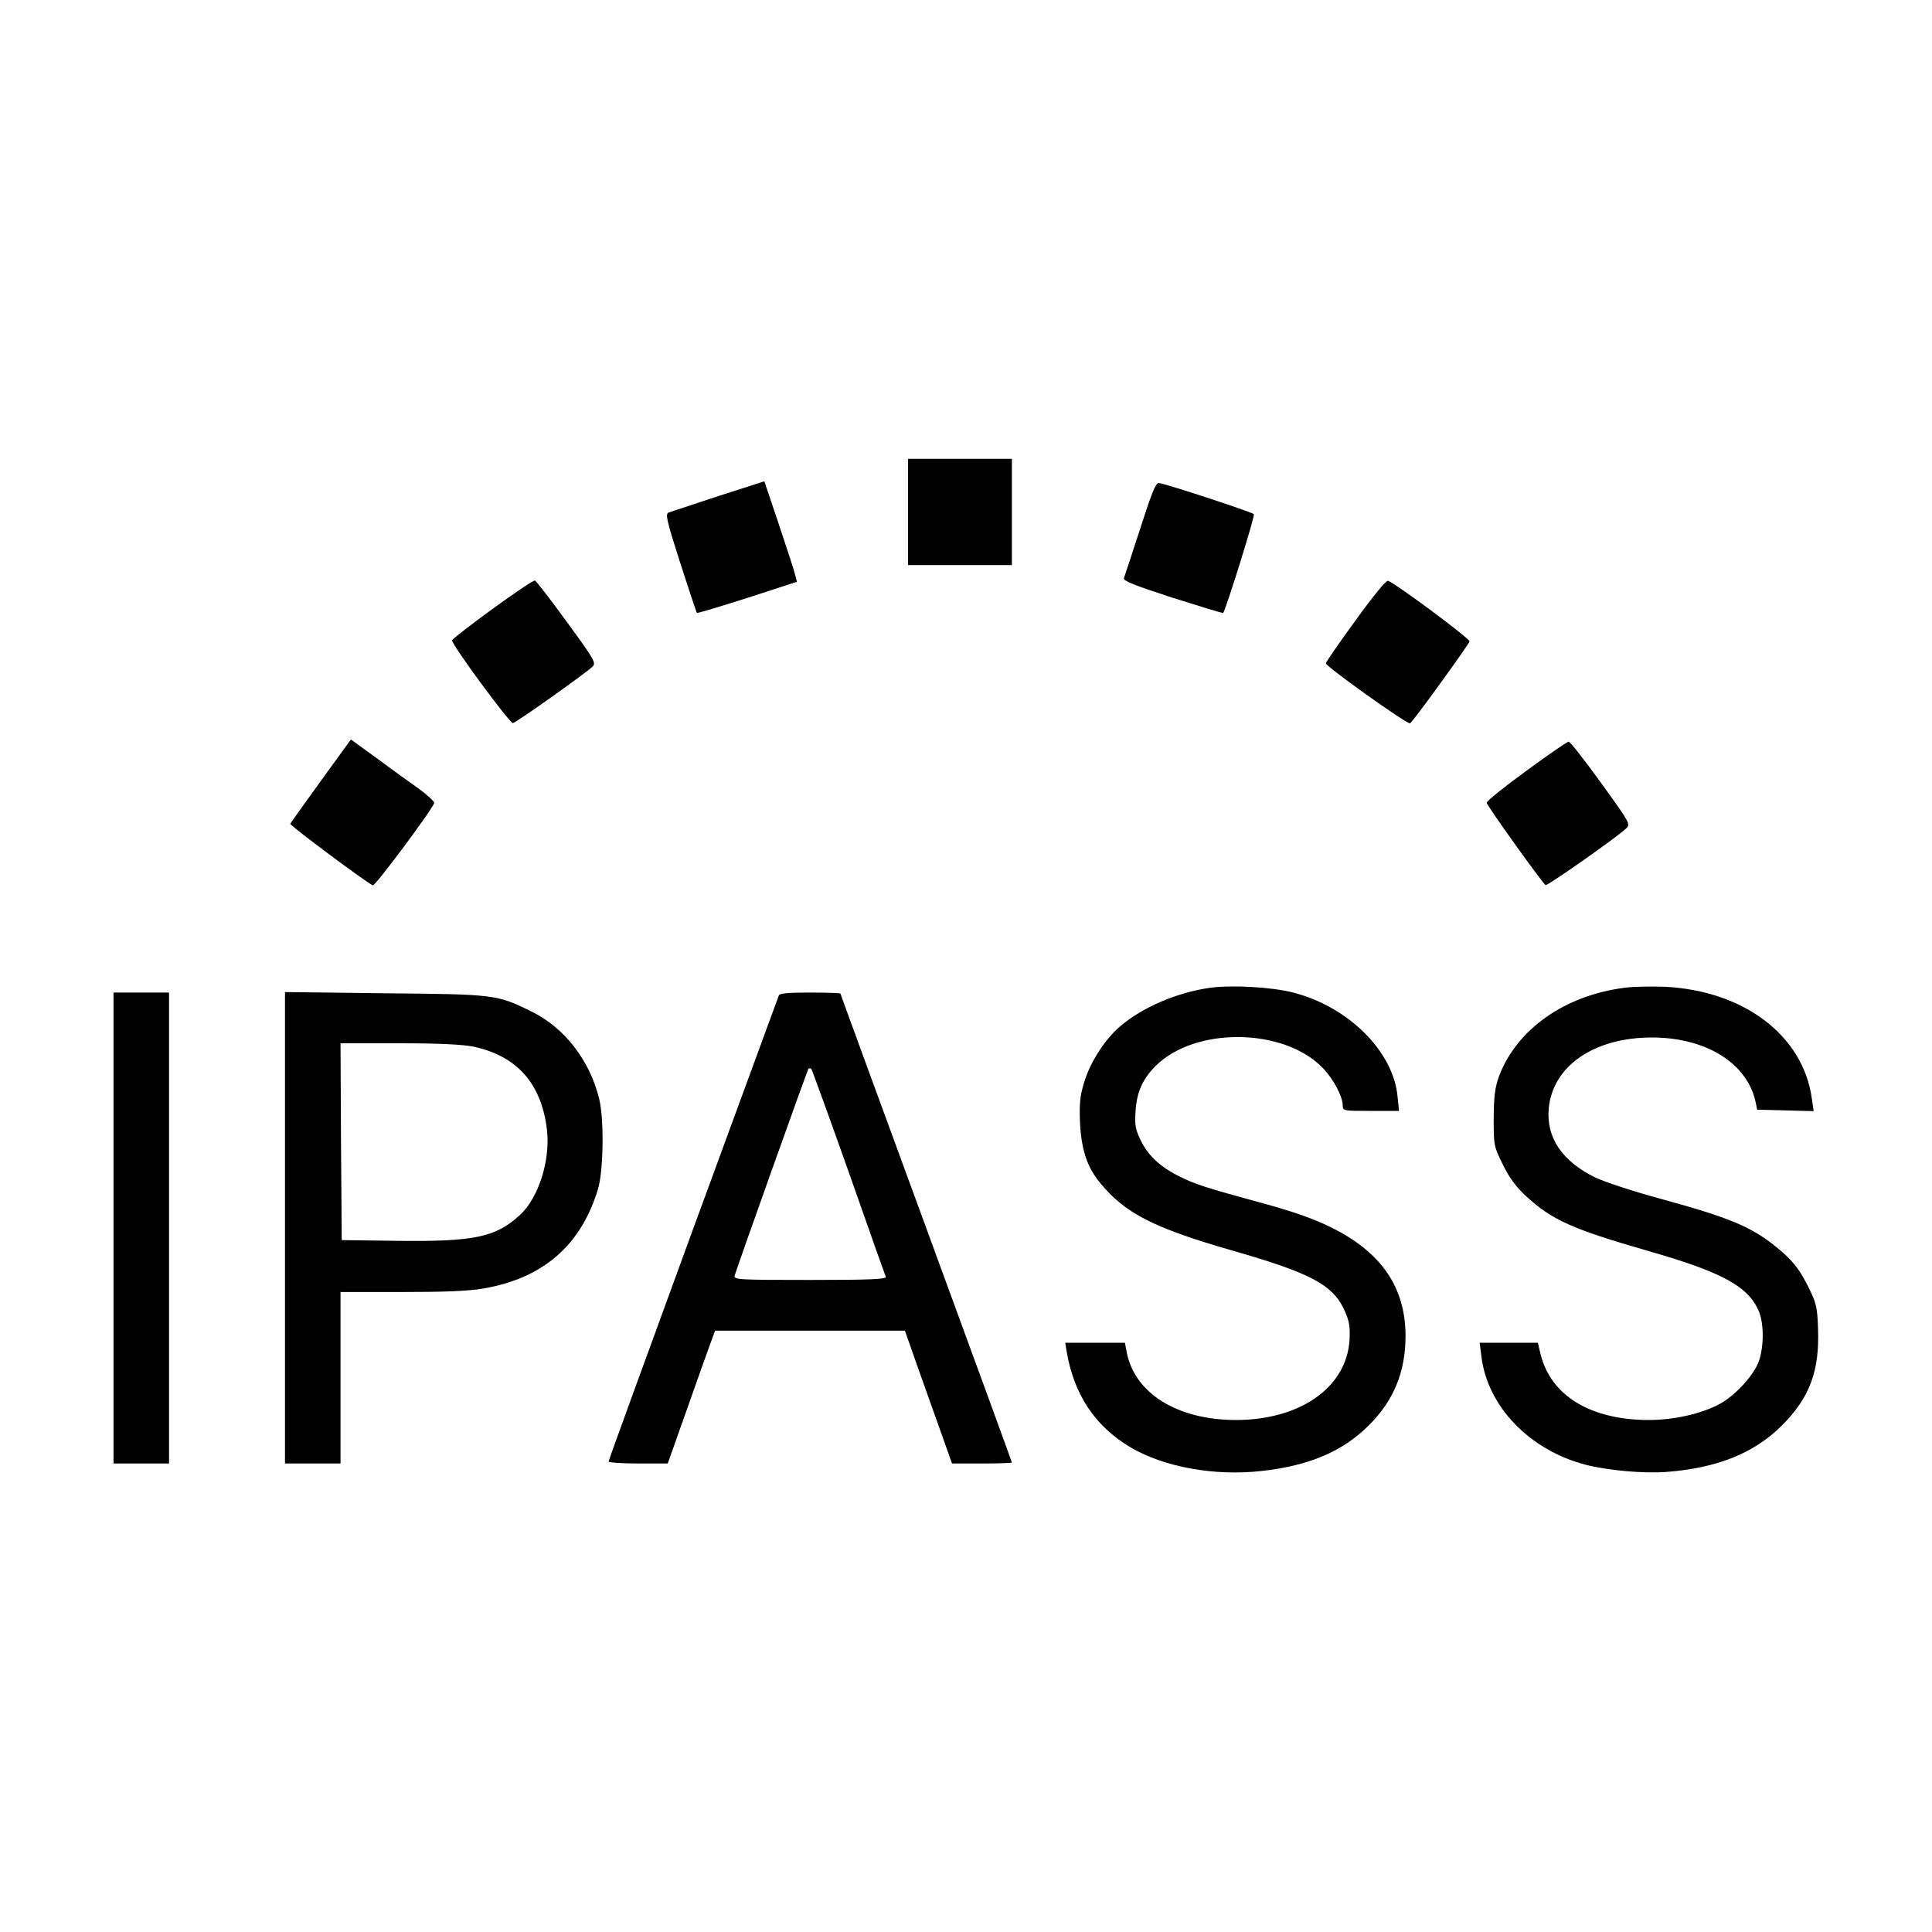 <?xml version="1.0" standalone="no"?>
<!DOCTYPE svg PUBLIC "-//W3C//DTD SVG 20010904//EN"
 "http://www.w3.org/TR/2001/REC-SVG-20010904/DTD/svg10.dtd">
<svg version="1.0" xmlns="http://www.w3.org/2000/svg"
 width="800pt" height="800pt" viewBox="0 0 800 800"
 preserveAspectRatio="xMidYMid meet">
<g transform="translate(0,800) scale(0.1,-0.1)"
fill="#000000" stroke="none">
<path d="M3760 5880 l0 -220 215 0 215 0 0 220 0 220 -215 0 -215 0 0 -220z"/>
<path d="M2975 5946 c-104 -34 -197 -65 -206 -68 -15 -6 -9 -32 48 -210 36
-112 67 -205 69 -206 1 -2 95 26 208 62 l206 67 -7 27 c-3 15 -34 109 -67 208
l-61 181 -190 -61z"/>
<path d="M4721 5810 c-34 -104 -64 -196 -67 -204 -4 -11 41 -29 201 -81 114
-36 208 -65 210 -63 11 14 133 404 127 409 -11 10 -374 129 -394 129 -13 0
-30 -44 -77 -190z"/>
<path d="M2040 5479 c-91 -66 -166 -125 -168 -130 -5 -14 238 -344 252 -343
12 1 294 201 329 233 16 16 11 26 -106 186 -67 92 -127 170 -132 171 -6 2 -84
-51 -175 -117z"/>
<path d="M5613 5431 c-68 -93 -123 -173 -123 -178 1 -13 339 -255 349 -248 12
7 241 323 246 339 4 10 -303 238 -337 251 -8 3 -60 -60 -135 -164z"/>
<path d="M1329 4767 c-68 -94 -125 -174 -127 -178 -3 -7 320 -247 342 -255 10
-3 247 315 254 341 1 6 -28 33 -65 60 -37 26 -116 83 -174 126 l-106 77 -124
-171z"/>
<path d="M6320 4808 c-91 -66 -165 -126 -164 -132 1 -12 230 -332 244 -341 7
-4 293 196 334 235 18 18 15 23 -105 189 -68 94 -128 171 -134 170 -5 0 -84
-54 -175 -121z"/>
<path d="M5012 3910 c-137 -19 -282 -81 -374 -160 -64 -55 -124 -149 -149
-232 -17 -56 -20 -87 -17 -166 6 -114 29 -185 85 -252 101 -123 219 -184 538
-276 339 -97 427 -145 475 -256 18 -42 21 -65 18 -119 -14 -196 -206 -329
-472 -329 -242 1 -419 111 -451 283 l-7 37 -124 0 -123 0 5 -32 c30 -181 117
-313 265 -401 139 -82 349 -120 543 -98 199 22 338 82 446 191 102 102 150
221 150 368 0 202 -101 349 -313 452 -71 35 -158 65 -287 100 -227 62 -271 76
-335 108 -78 38 -131 87 -160 147 -23 47 -27 64 -23 122 5 81 28 133 83 189
163 163 531 159 692 -8 44 -45 82 -117 83 -155 0 -23 2 -23 116 -23 l117 0 -6
59 c-17 187 -203 372 -432 431 -89 23 -254 32 -343 20z"/>
<path d="M6728 3910 c-248 -31 -448 -172 -521 -367 -17 -47 -21 -81 -22 -174
0 -113 1 -116 38 -191 26 -54 54 -92 96 -131 108 -99 190 -136 506 -227 303
-87 411 -145 456 -245 23 -50 24 -145 3 -209 -20 -59 -97 -143 -162 -179 -76
-41 -190 -67 -296 -67 -240 1 -404 100 -447 273 l-11 47 -121 0 -120 0 7 -55
c24 -207 198 -389 431 -450 93 -24 241 -37 335 -30 209 16 362 77 476 190 118
117 159 228 152 405 -3 88 -7 104 -40 171 -39 78 -69 115 -140 171 -99 79
-190 117 -468 193 -112 30 -236 71 -274 89 -137 67 -204 165 -193 286 16 176
188 294 427 294 225 0 396 -107 430 -269 l6 -30 117 -3 117 -3 -7 48 c-34 263
-280 451 -610 467 -54 2 -128 1 -165 -4z"/>
<path d="M470 2915 l0 -975 115 0 115 0 0 975 0 975 -115 0 -115 0 0 -975z"/>
<path d="M1180 2916 l0 -976 115 0 115 0 0 355 0 355 254 0 c181 0 278 4 340
15 246 43 402 179 472 411 23 74 26 291 5 374 -39 160 -144 295 -281 362 -143
70 -149 71 -607 75 l-413 5 0 -976z m781 750 c181 -39 282 -154 304 -346 14
-126 -35 -280 -112 -351 -100 -92 -189 -111 -508 -107 l-230 3 -3 408 -2 407
242 0 c170 0 263 -5 309 -14z"/>
<path d="M3225 3878 c-3 -7 -162 -442 -355 -967 -192 -525 -350 -958 -350
-963 0 -4 55 -8 123 -8 l122 0 79 223 c43 122 87 246 98 275 l19 52 393 0 393
0 57 -162 c32 -89 76 -213 98 -275 l40 -113 124 0 c68 0 124 2 124 4 0 3 -160
440 -355 972 -195 531 -355 968 -355 970 0 2 -56 4 -125 4 -92 0 -127 -3 -130
-12z m290 -733 c81 -231 150 -426 153 -432 3 -10 -64 -13 -313 -13 -297 0
-317 1 -313 18 8 29 299 846 305 855 3 5 9 5 13 0 3 -4 73 -197 155 -428z"/>
</g>
</svg>

